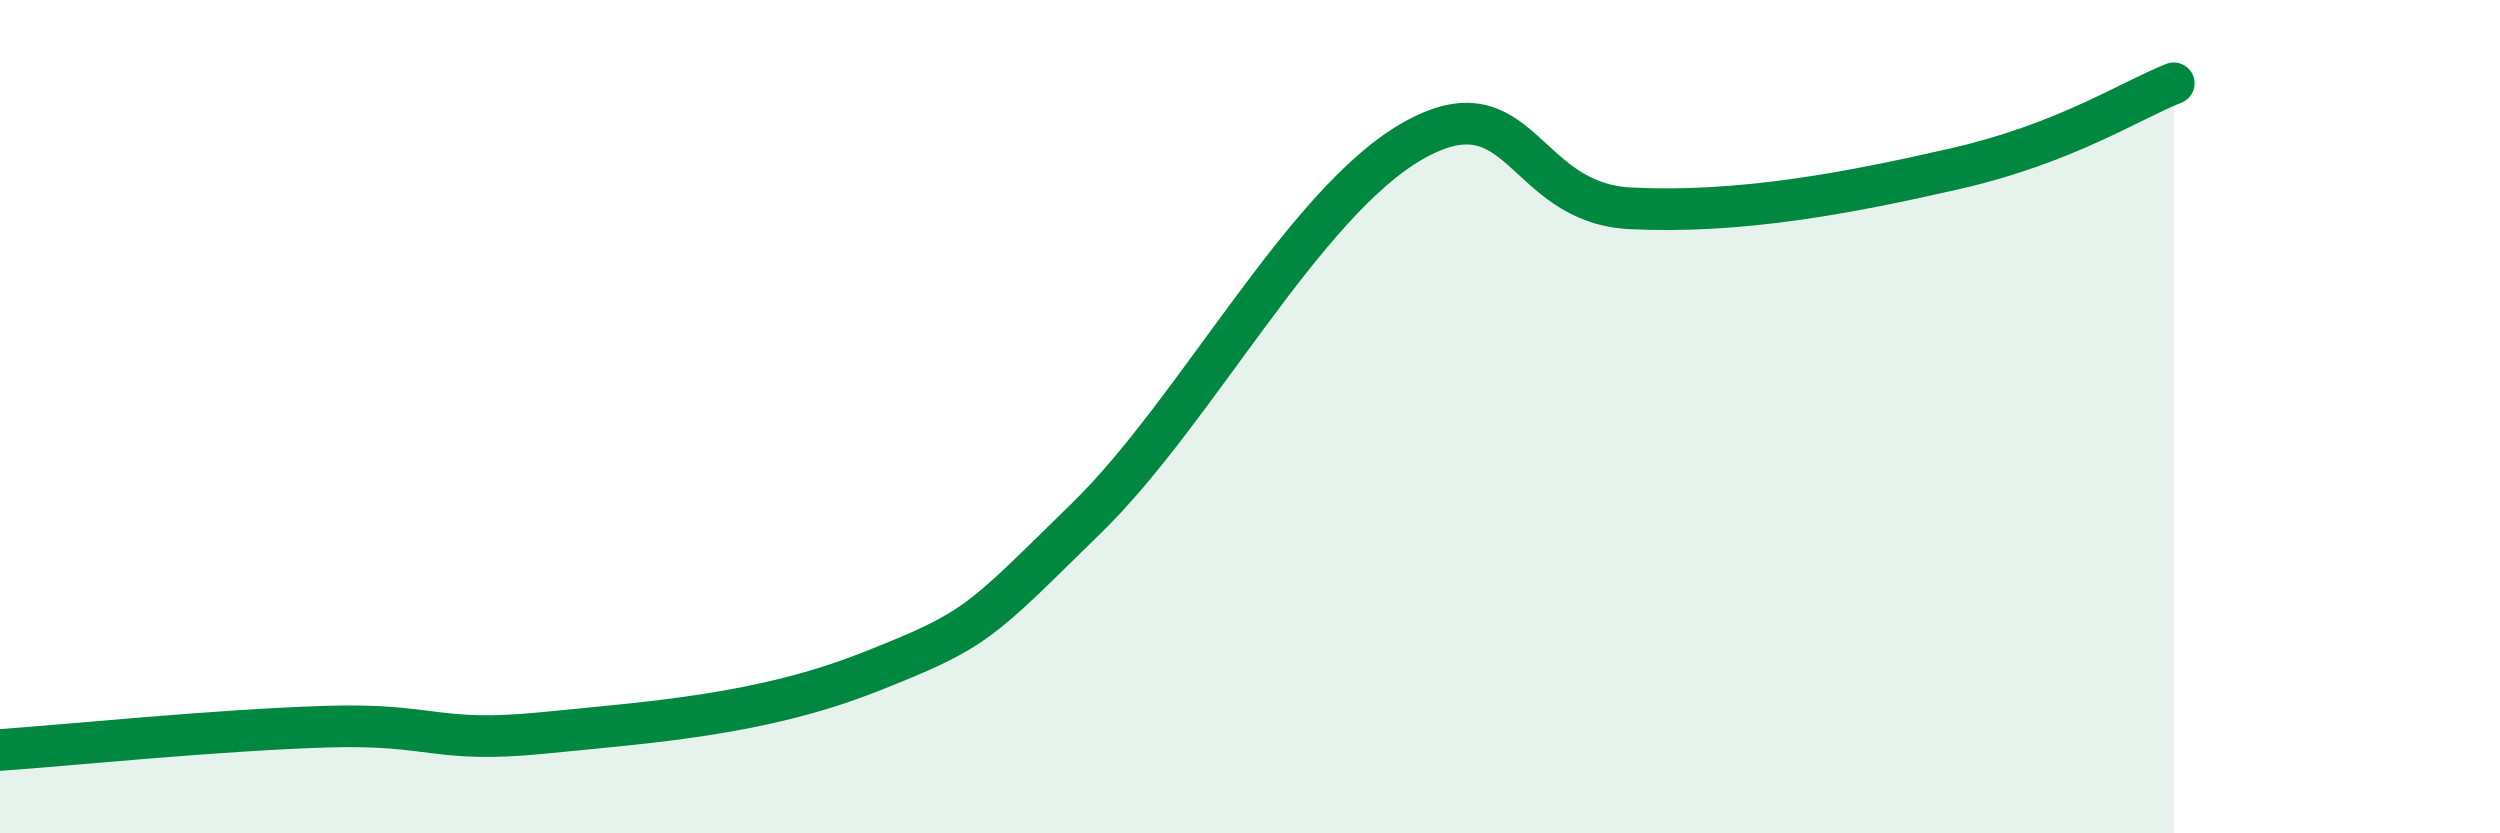 
    <svg width="60" height="20" viewBox="0 0 60 20" xmlns="http://www.w3.org/2000/svg">
      <path
        d="M 0,18 C 1.57,17.89 5.22,17.52 7.83,17.44 C 10.44,17.36 10.43,17.85 13.04,17.59 C 15.65,17.33 18.26,17.16 20.87,16.13 C 23.48,15.1 23.48,14.97 26.09,12.42 C 28.7,9.87 31.3,4.86 33.91,3.38 C 36.52,1.9 36.52,4.87 39.13,5 C 41.74,5.13 44.35,4.64 46.96,4.04 C 49.57,3.44 51.13,2.41 52.17,2L52.17 20L0 20Z"
        fill="#008740"
        opacity="0.1"
        stroke-linecap="round"
        stroke-linejoin="round"
      />
      <path
        d="M 0,18 C 1.57,17.89 5.22,17.52 7.83,17.44 C 10.44,17.36 10.43,17.85 13.04,17.59 C 15.65,17.33 18.26,17.16 20.87,16.13 C 23.48,15.1 23.48,14.97 26.09,12.42 C 28.7,9.87 31.3,4.86 33.91,3.38 C 36.52,1.9 36.52,4.87 39.13,5 C 41.74,5.13 44.35,4.64 46.96,4.04 C 49.57,3.44 51.13,2.41 52.17,2"
        stroke="#008740"
        stroke-width="1"
        fill="none"
        stroke-linecap="round"
        stroke-linejoin="round"
      />
    </svg>
  